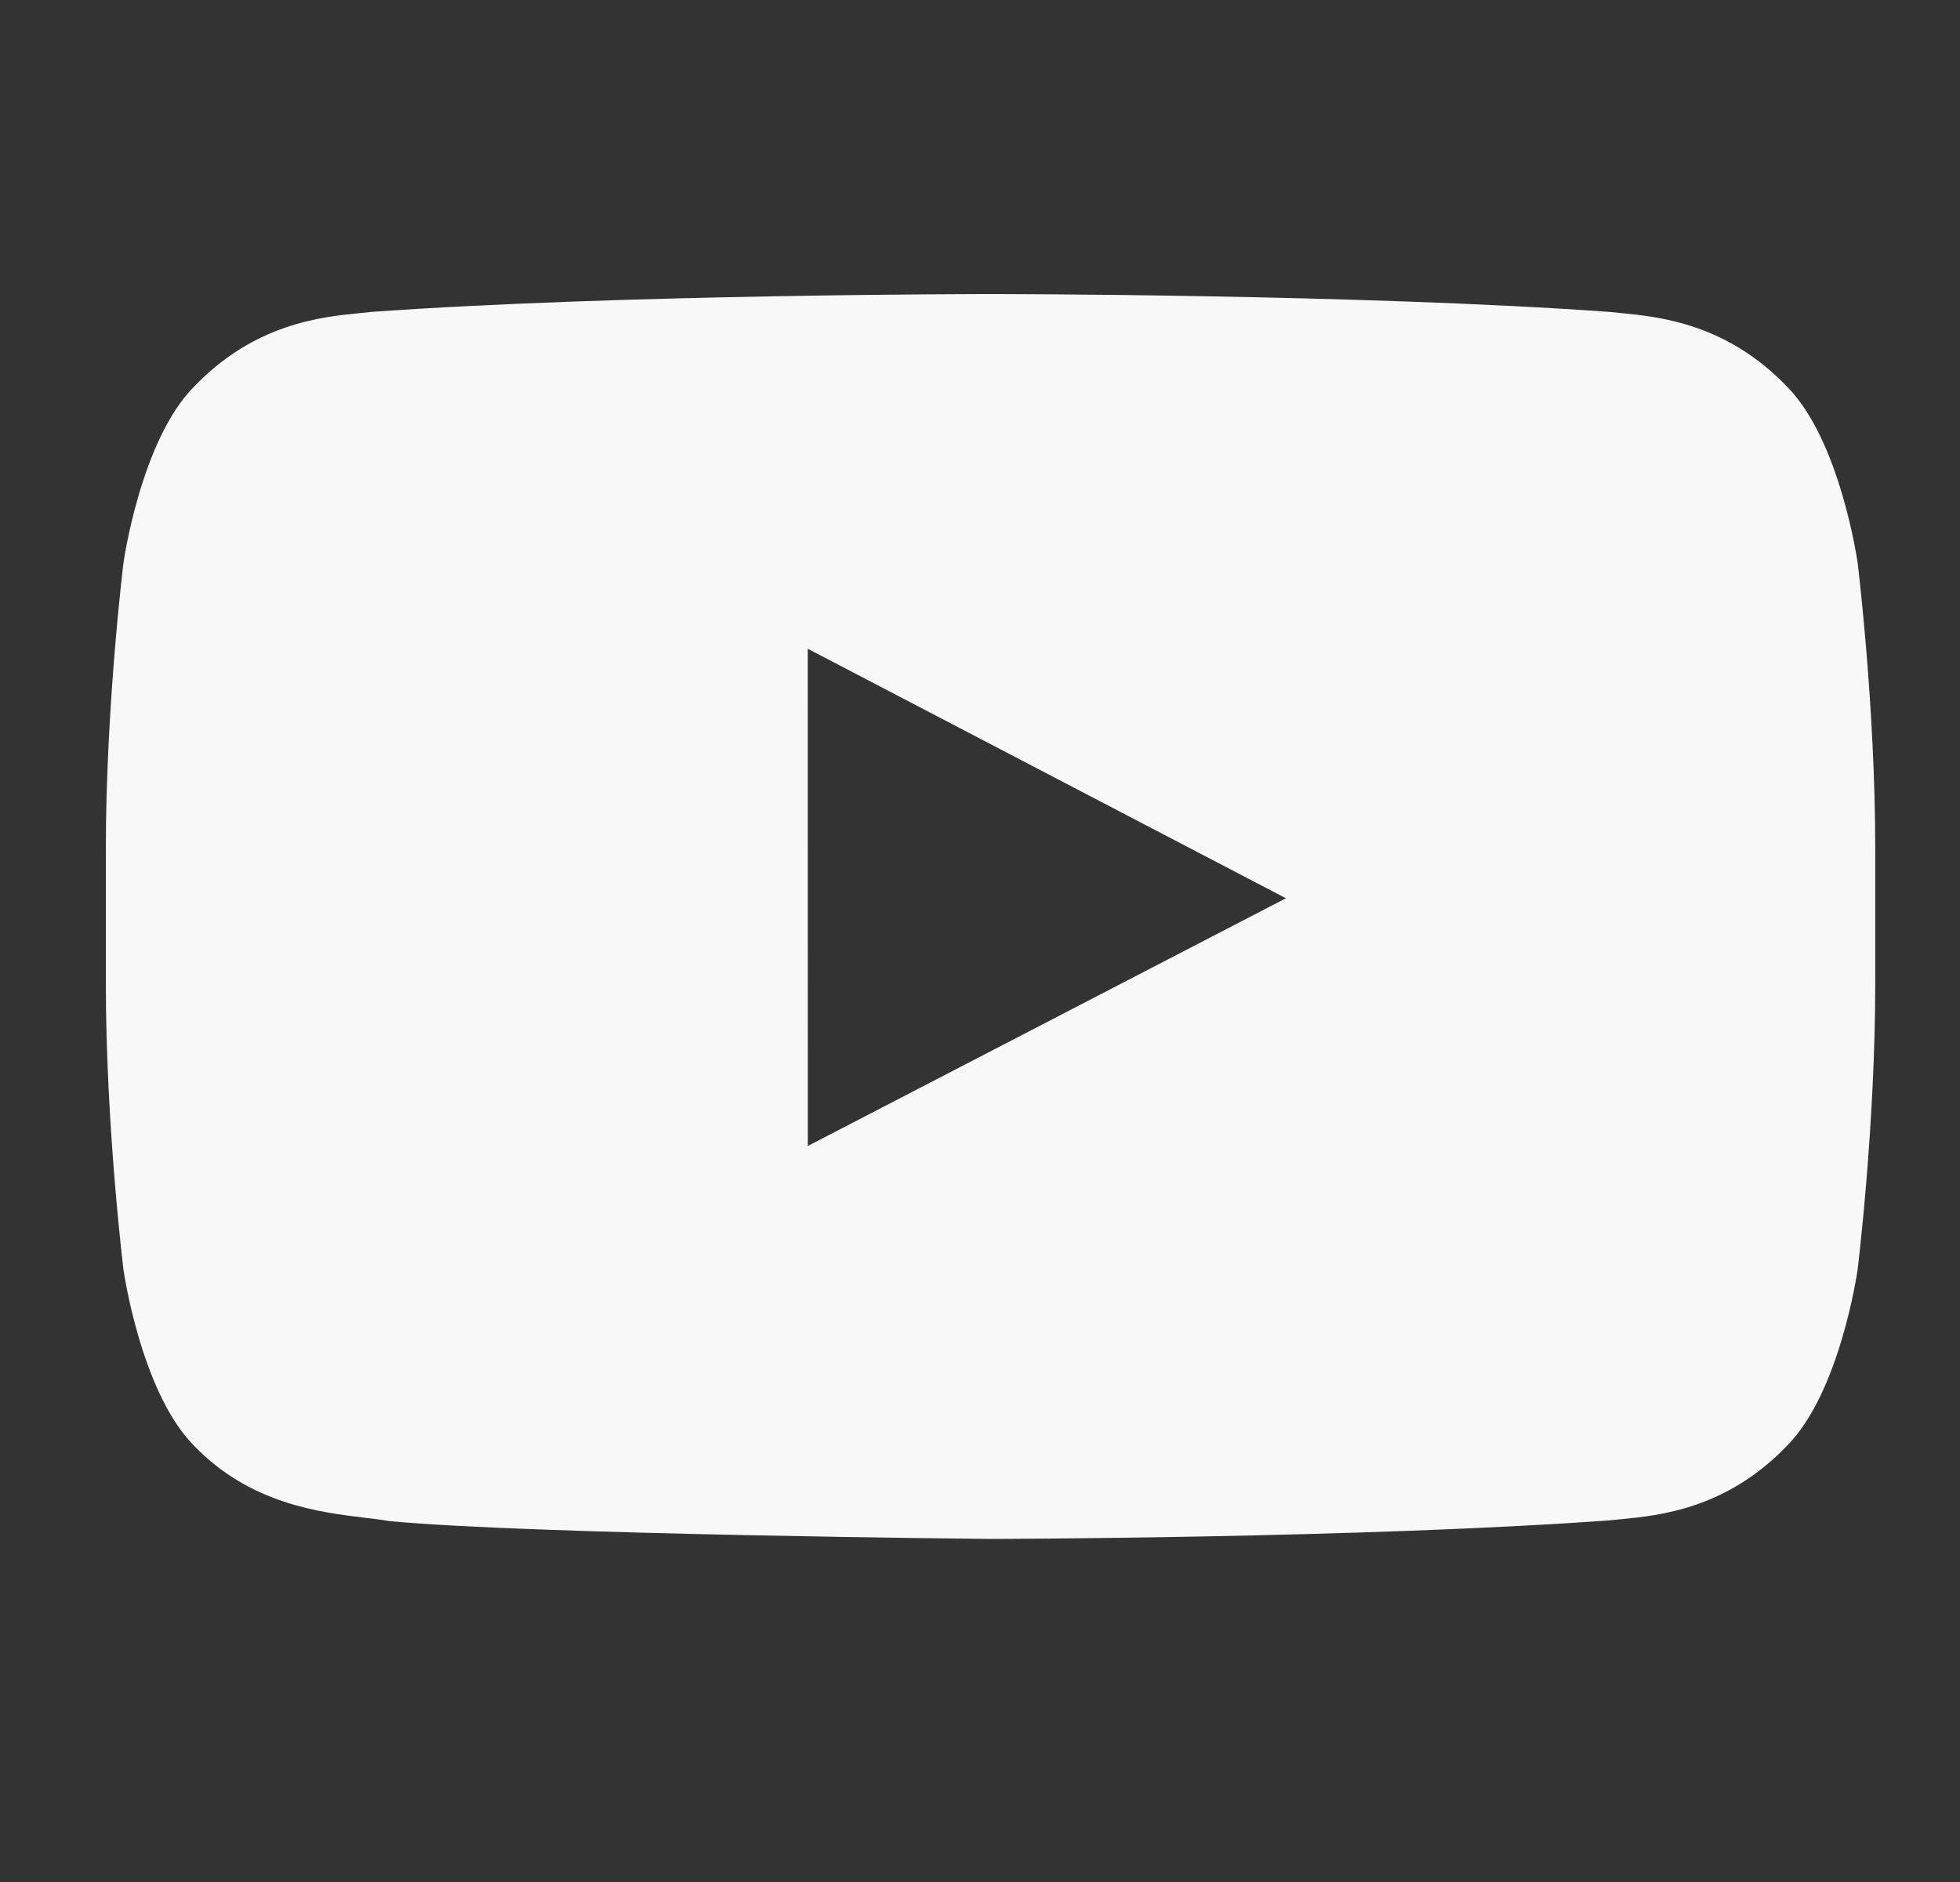 <svg width="25" height="24" viewBox="0 0 25 24" fill="none" xmlns="http://www.w3.org/2000/svg">
<rect x="0" y="0" width="25" height="24" fill="#333333" stroke="none"/>
<path fill-rule="evenodd" clip-rule="evenodd" d="M22.797 4.934C23.474 5.619 23.694 7.175 23.694 7.175C23.694 7.175 23.919 9.002 23.919 10.827V12.539C23.919 14.366 23.694 16.192 23.694 16.192C23.694 16.192 23.474 17.748 22.797 18.433C22.023 19.243 21.165 19.326 20.68 19.373C20.627 19.378 20.579 19.383 20.535 19.388C17.377 19.617 12.634 19.625 12.634 19.625C12.634 19.625 6.766 19.57 4.961 19.397C4.875 19.381 4.772 19.369 4.654 19.355C4.082 19.286 3.184 19.178 2.472 18.433C1.795 17.748 1.575 16.192 1.575 16.192C1.575 16.192 1.35 14.366 1.35 12.539V10.827C1.35 9.002 1.575 7.175 1.575 7.175C1.575 7.175 1.795 5.619 2.472 4.934C3.245 4.125 4.102 4.041 4.587 3.993C4.641 3.988 4.69 3.983 4.734 3.978C7.892 3.75 12.63 3.75 12.63 3.75H12.639C12.639 3.75 17.377 3.75 20.535 3.978C20.579 3.983 20.628 3.988 20.682 3.993C21.167 4.041 22.024 4.125 22.797 4.934ZM10.303 8.273L10.304 14.614L16.402 11.455L10.303 8.273Z" fill="#F8F8F8"/>
</svg>
